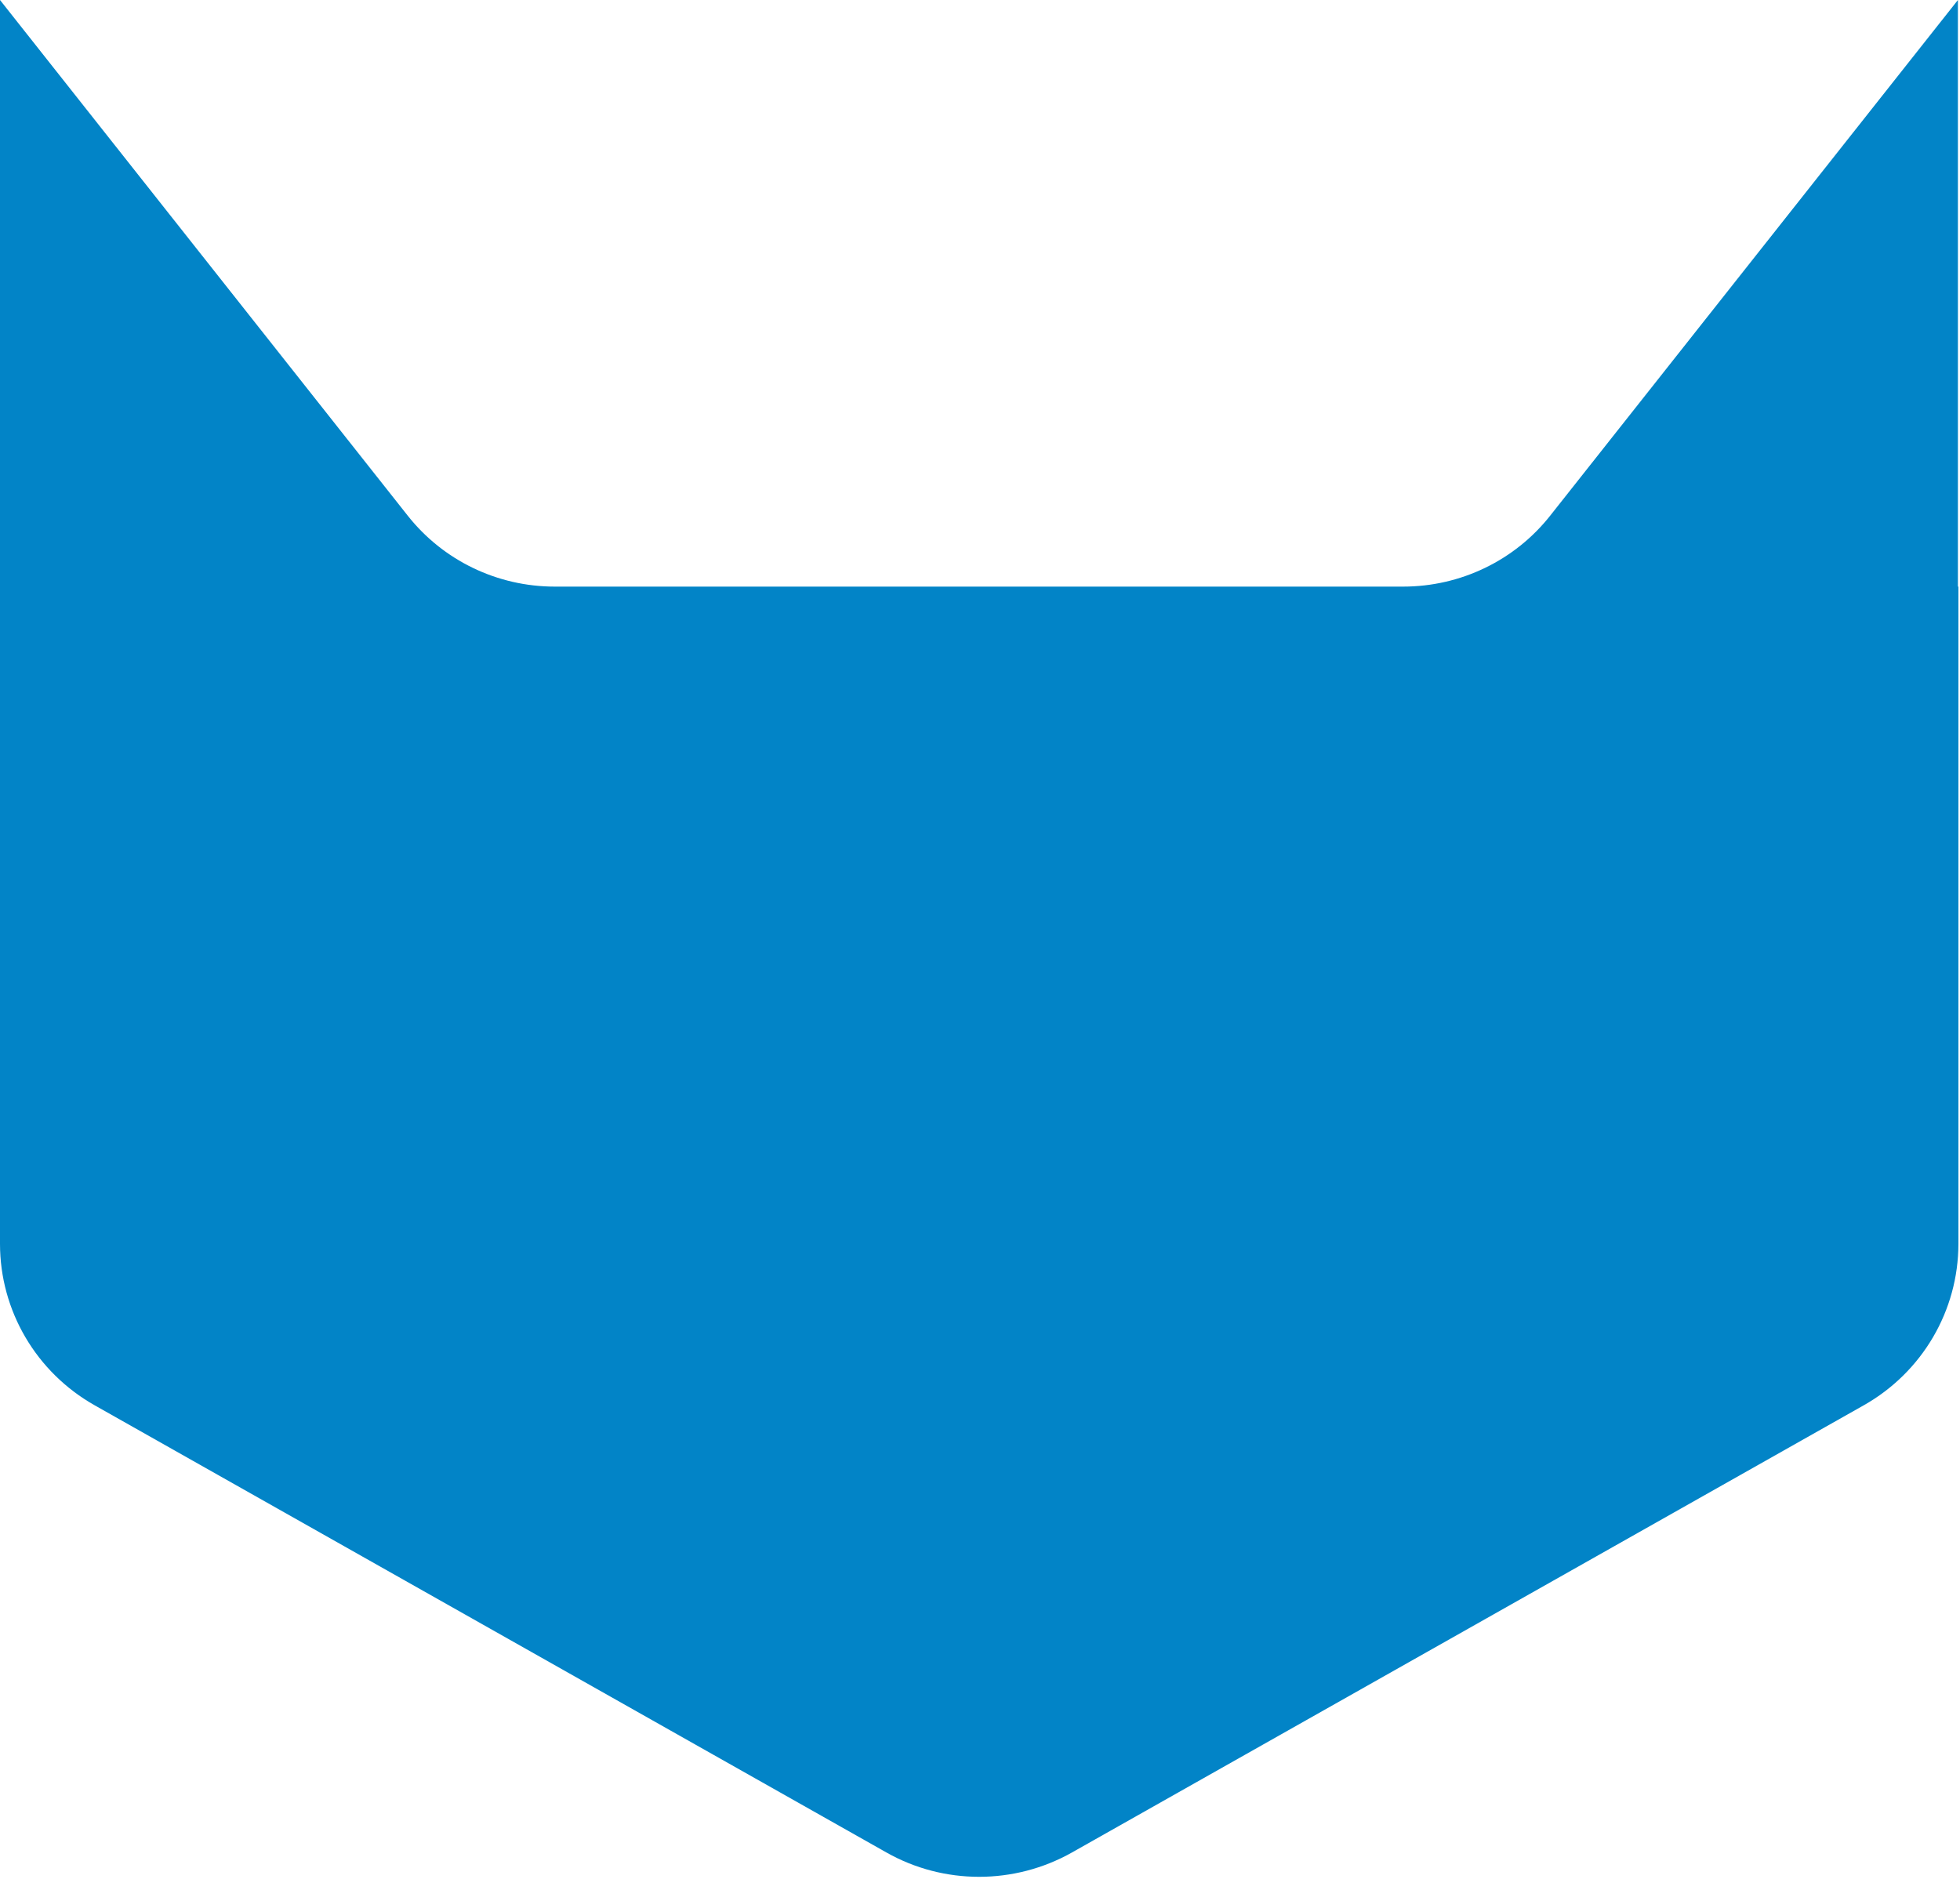 <svg width="414" height="397" viewBox="0 0 414 397" fill="none" xmlns="http://www.w3.org/2000/svg">
<path d="M413.561 123.923V0L327.463 108.903C319.978 118.397 308.525 123.923 296.369 123.923H117.191C105.035 123.923 93.582 118.397 86.098 108.903L0 0V262.764C0 276.879 7.635 289.889 19.992 296.872L187.265 391.358C199.371 398.19 214.24 398.19 226.396 391.358L393.669 296.872C406.026 289.889 413.661 276.879 413.661 262.764V123.923H413.561Z" fill="#0284C7"/>
</svg>
